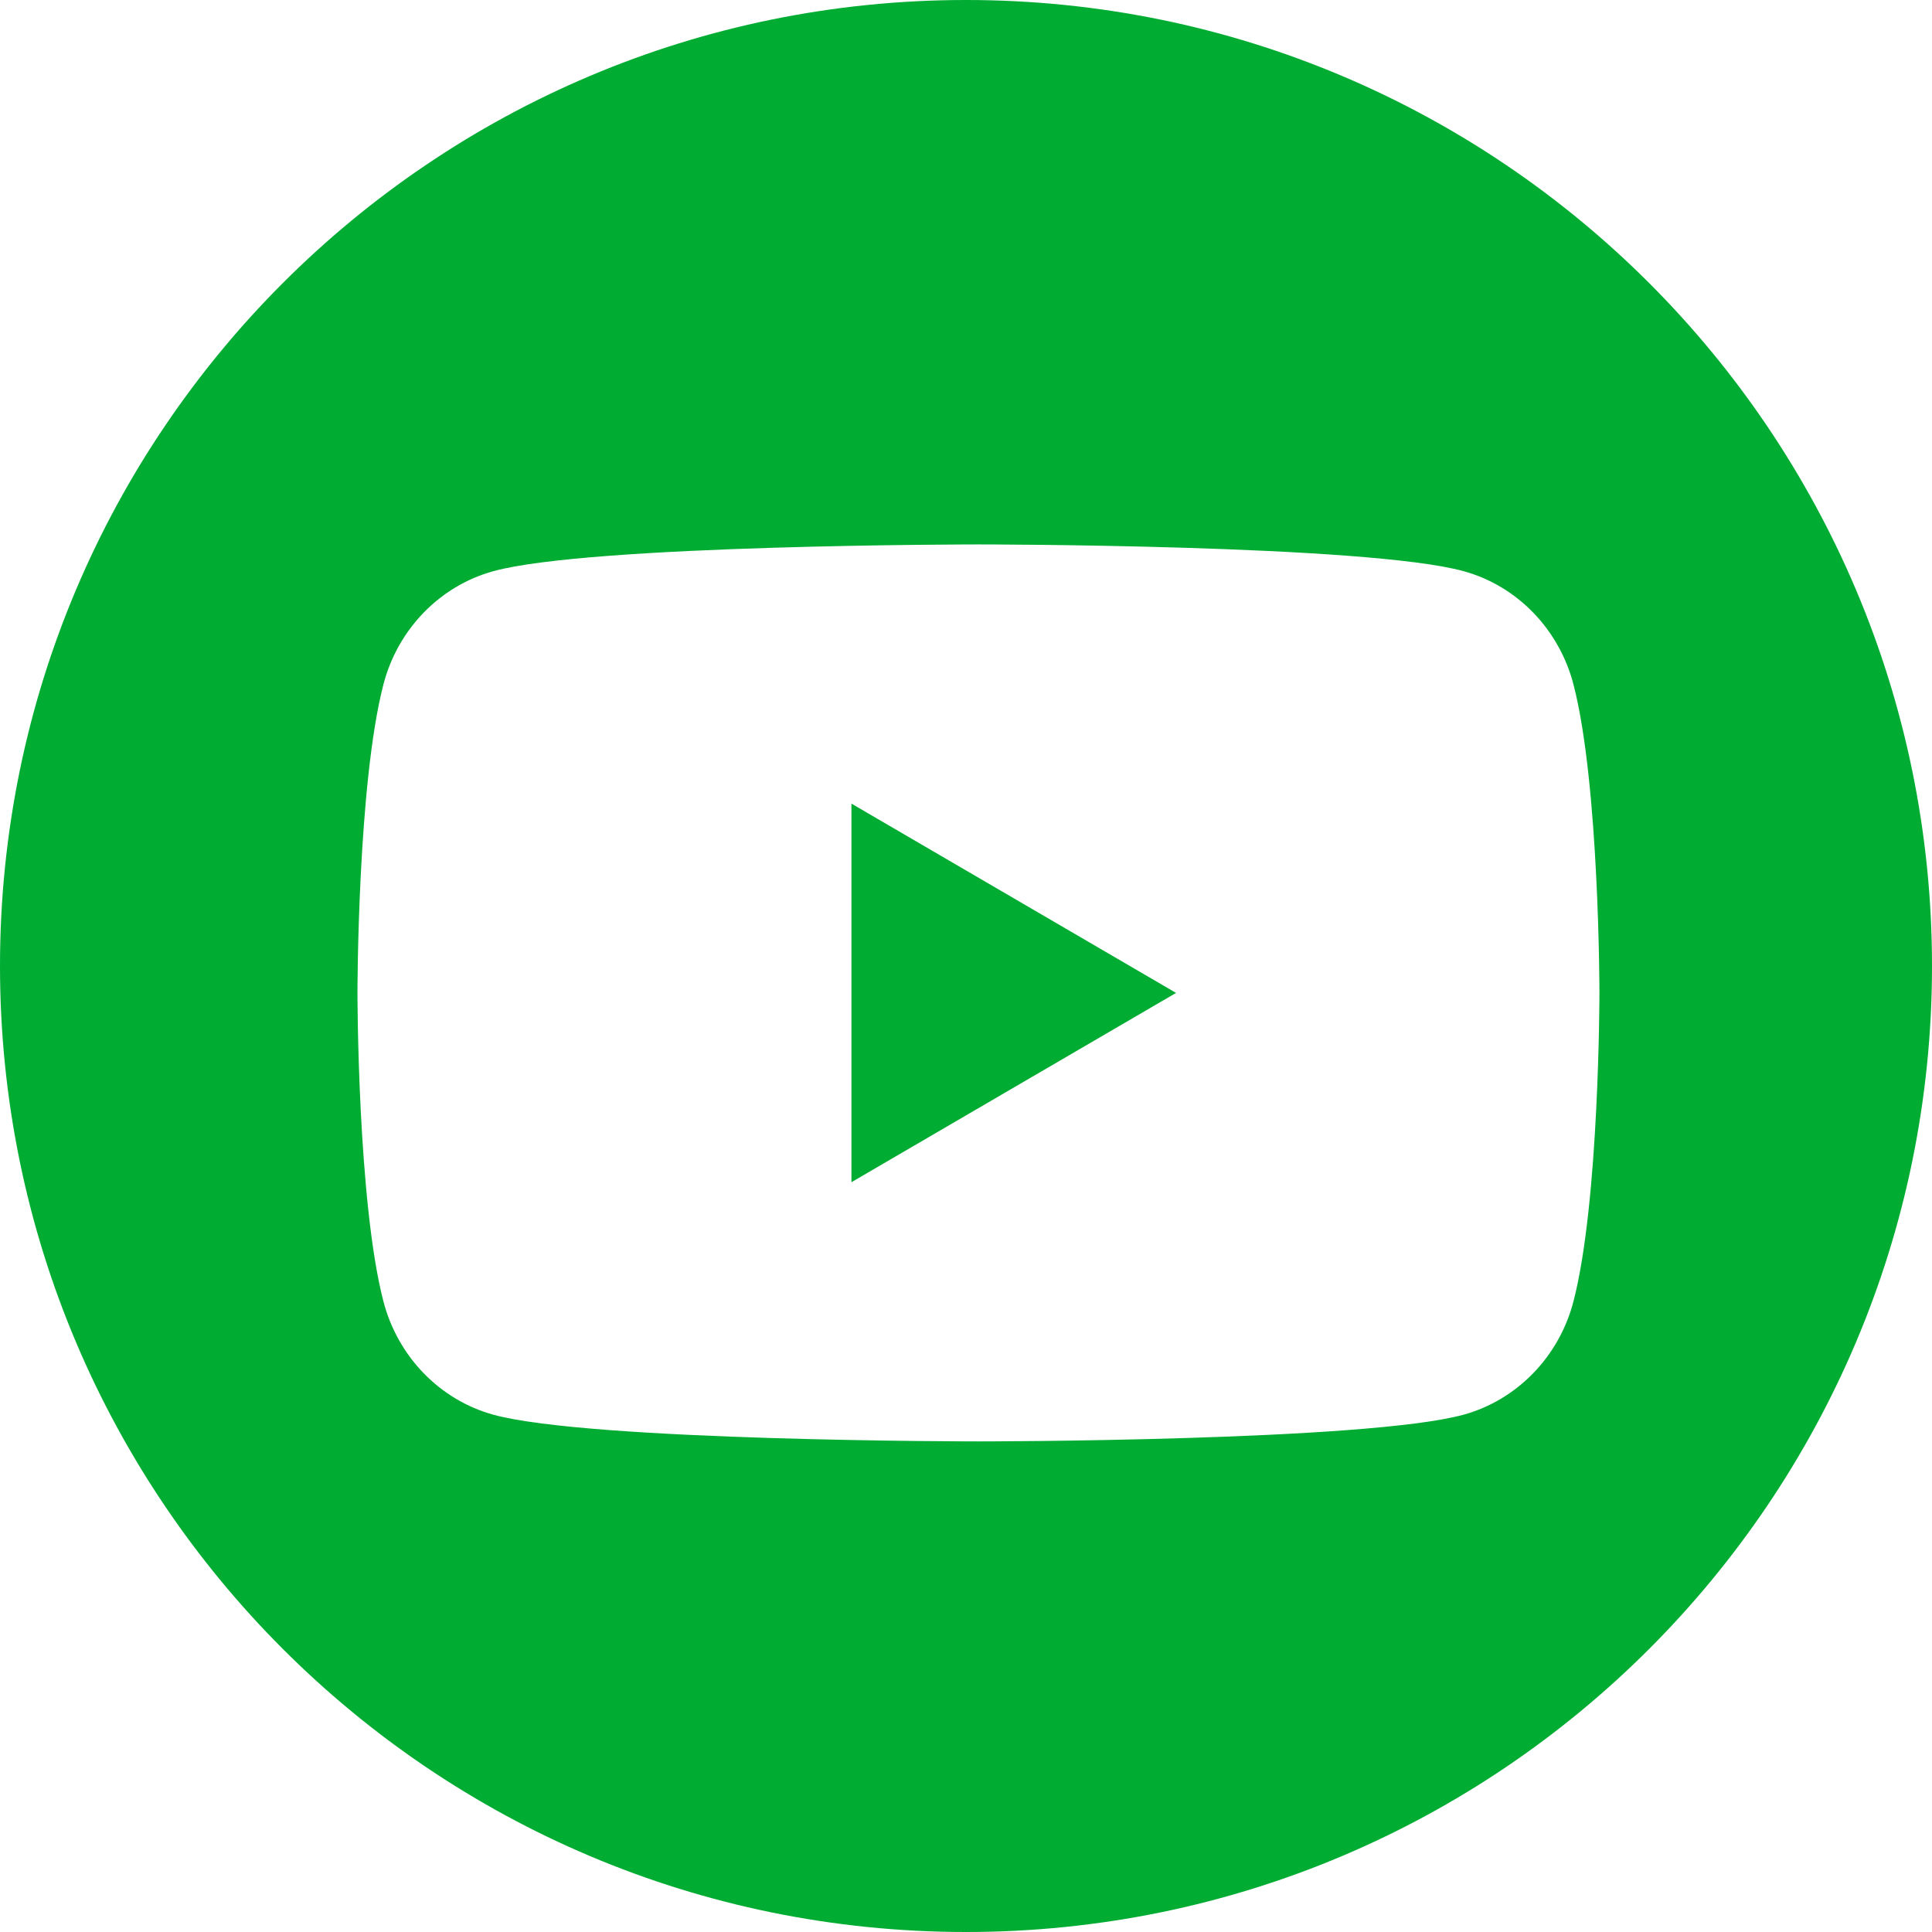 <?xml version="1.0" encoding="UTF-8" standalone="no"?>
<!DOCTYPE svg PUBLIC "-//W3C//DTD SVG 1.1//EN" "http://www.w3.org/Graphics/SVG/1.1/DTD/svg11.dtd">
<svg width="100%" height="100%" viewBox="0 0 44 44" version="1.1" xmlns="http://www.w3.org/2000/svg" xmlns:xlink="http://www.w3.org/1999/xlink" xml:space="preserve" xmlns:serif="http://www.serif.com/" style="fill-rule:evenodd;clip-rule:evenodd;stroke-linejoin:round;stroke-miterlimit:2;">
    <path d="M22,44C34.15,44 44,34.15 44,22C44,9.85 34.15,0 22,0C9.85,0 0,9.85 0,22C0,34.15 9.85,44 22,44ZM35.835,15.589C35.51,14.333 34.552,13.344 33.335,13.009C31.129,12.399 22.284,12.399 22.284,12.399C22.284,12.399 13.438,12.399 11.233,13.009C10.015,13.344 9.057,14.333 8.732,15.589C8.141,17.864 8.141,22.613 8.141,22.613C8.141,22.613 8.141,27.361 8.732,29.637C9.057,30.893 10.015,31.882 11.232,32.218C13.438,32.827 22.283,32.827 22.283,32.827C22.283,32.827 31.129,32.827 33.334,32.218C34.552,31.882 35.51,30.893 35.835,29.637C36.426,27.361 36.426,22.613 36.426,22.613C36.426,22.613 36.426,17.865 35.835,15.589L35.835,15.589ZM19.391,26.924L26.784,22.613L19.391,18.302L19.391,26.924Z" style="fill:#00ac32;"/>
</svg>
